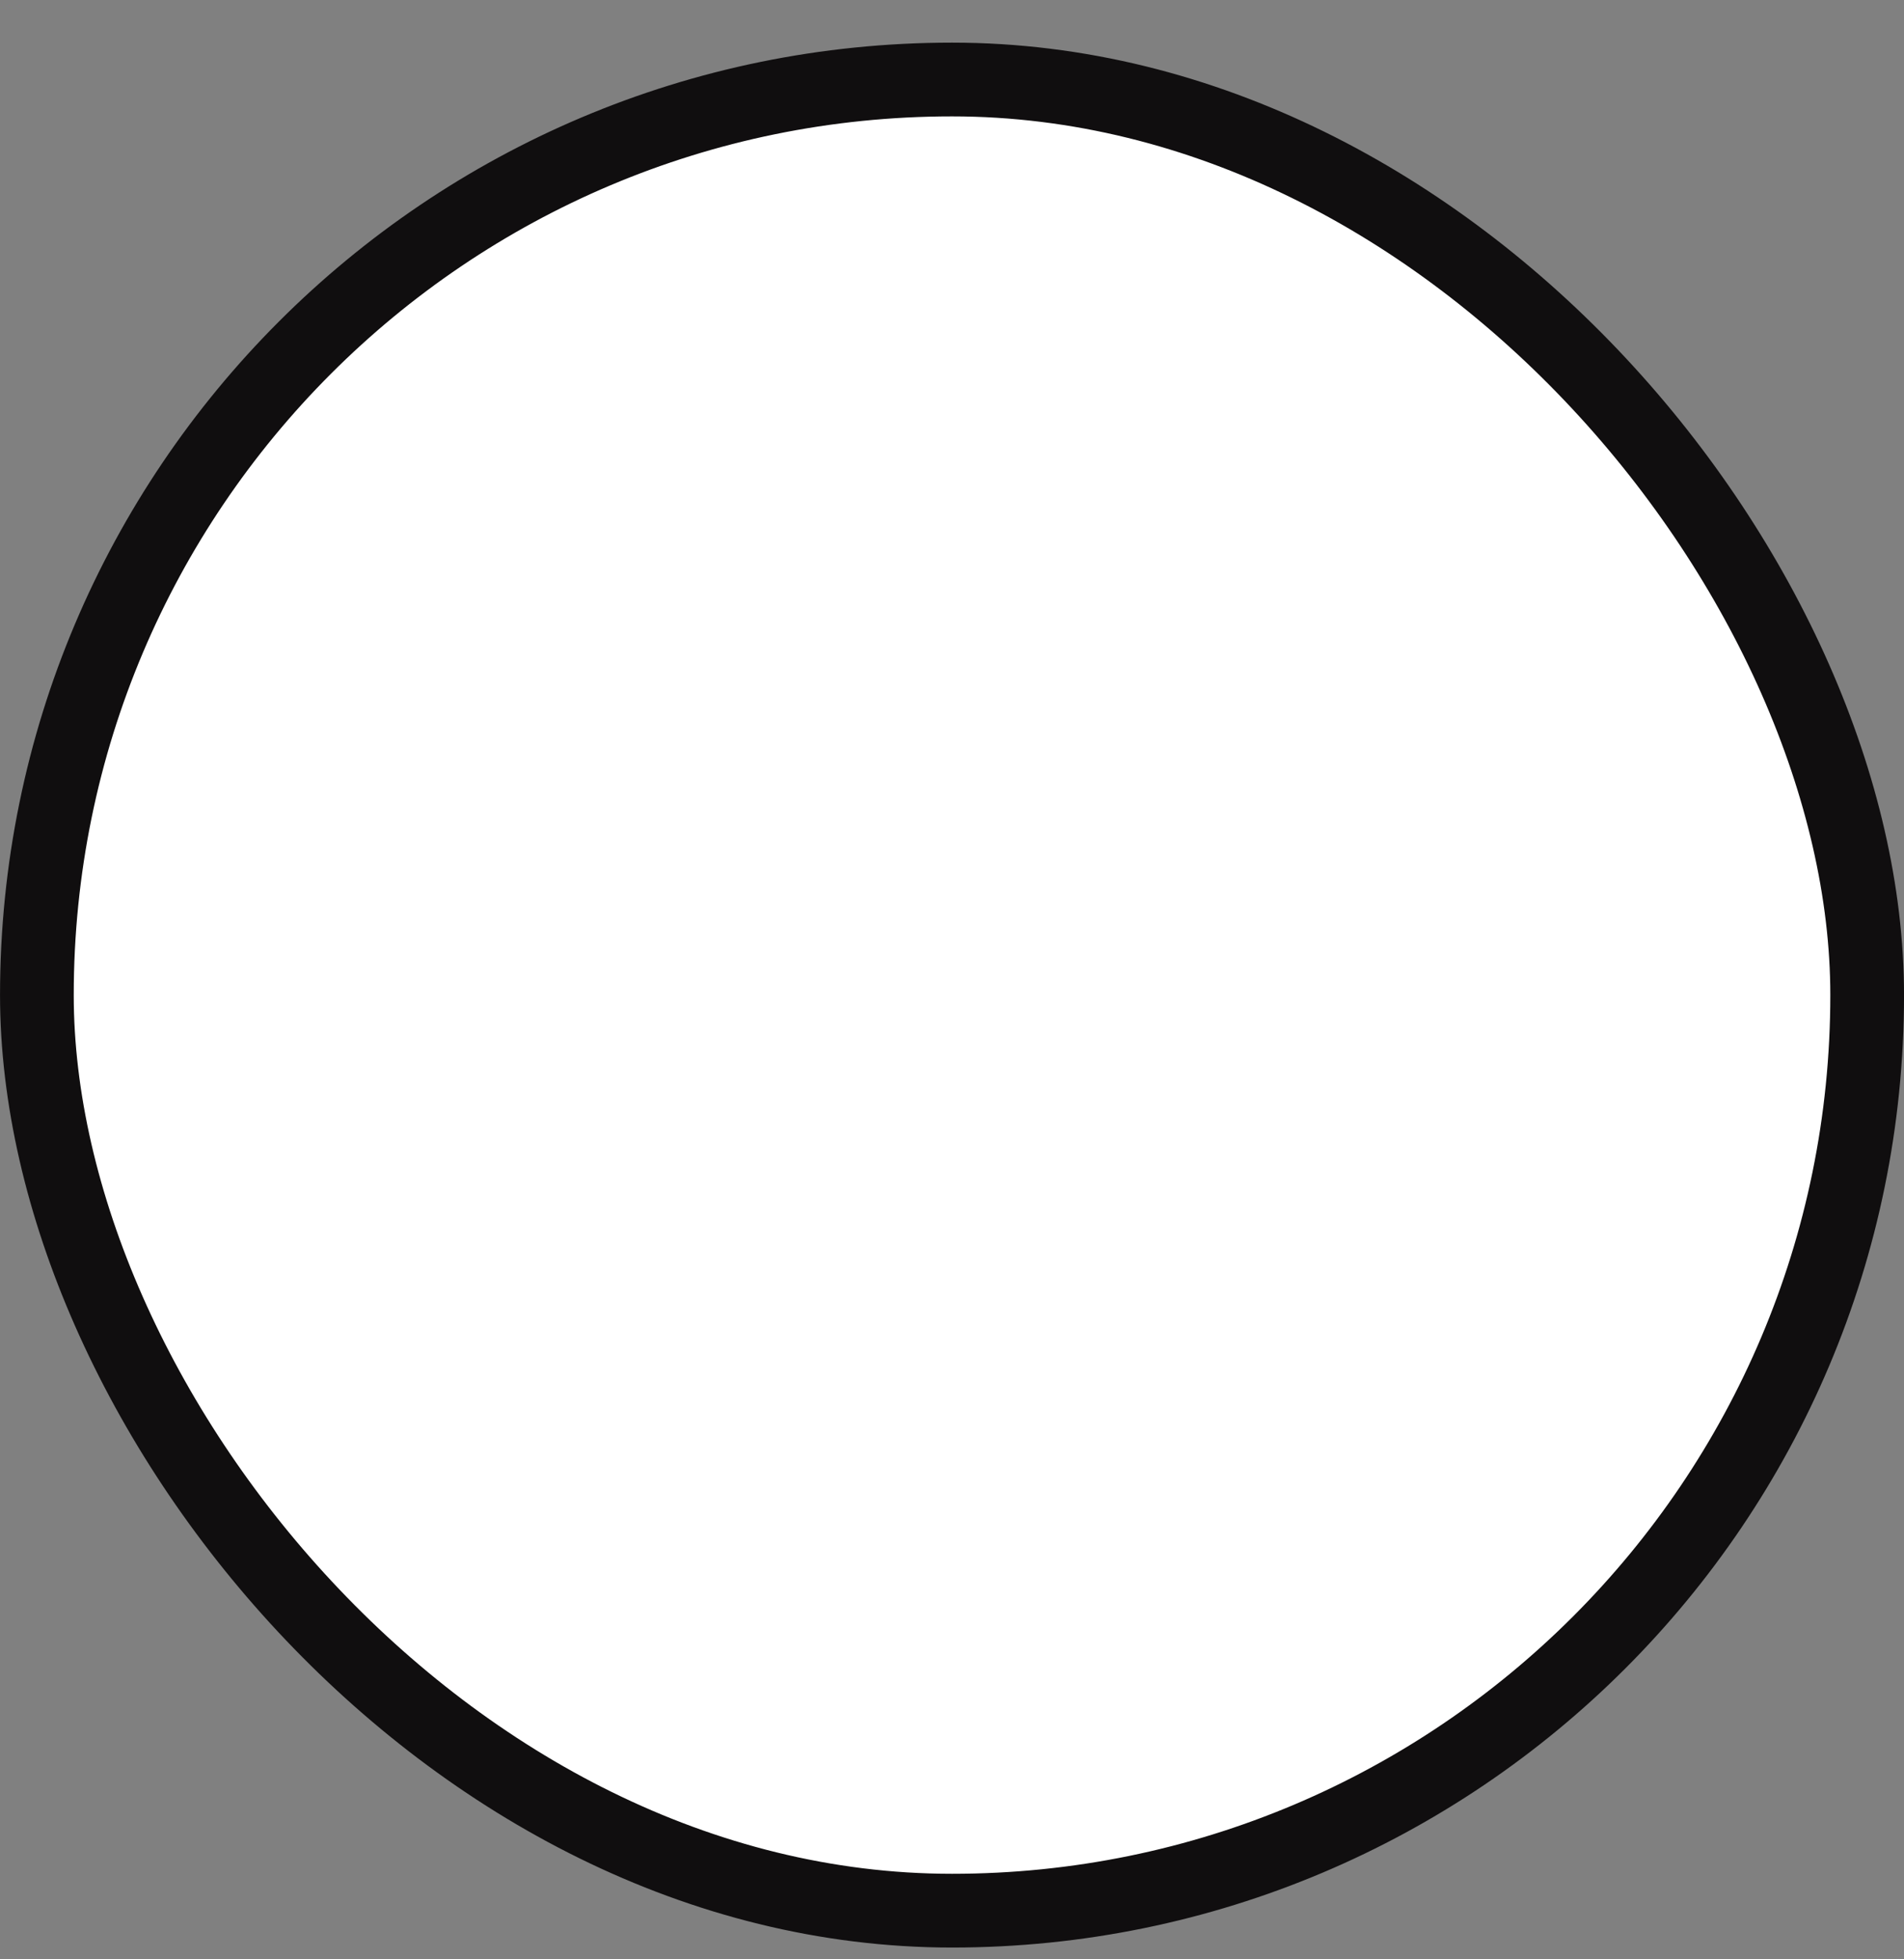 <?xml version="1.0" encoding="UTF-8"?> <svg xmlns="http://www.w3.org/2000/svg" width="35" height="36" viewBox="0 0 35 36" fill="none"><rect x="0" y="0" width="35" height="36" fill="#808080" stroke="none"/><rect x="0.678" y="1.461" width="33.645" height="33.645" rx="16.822" fill="white" stroke="#100E0F" stroke-width="1.355"></rect><mask id="path-2-inside-1_1242_551" fill="white"><rect x="12" y="12.783" width="11" height="11" rx="0.452"></rect></mask><rect x="12" y="12.783" width="11" height="11" rx="0.452" fill="#171717" stroke="#100E0F" stroke-width="1.807" mask="url(#path-2-inside-1_1242_551)"></rect></svg> 